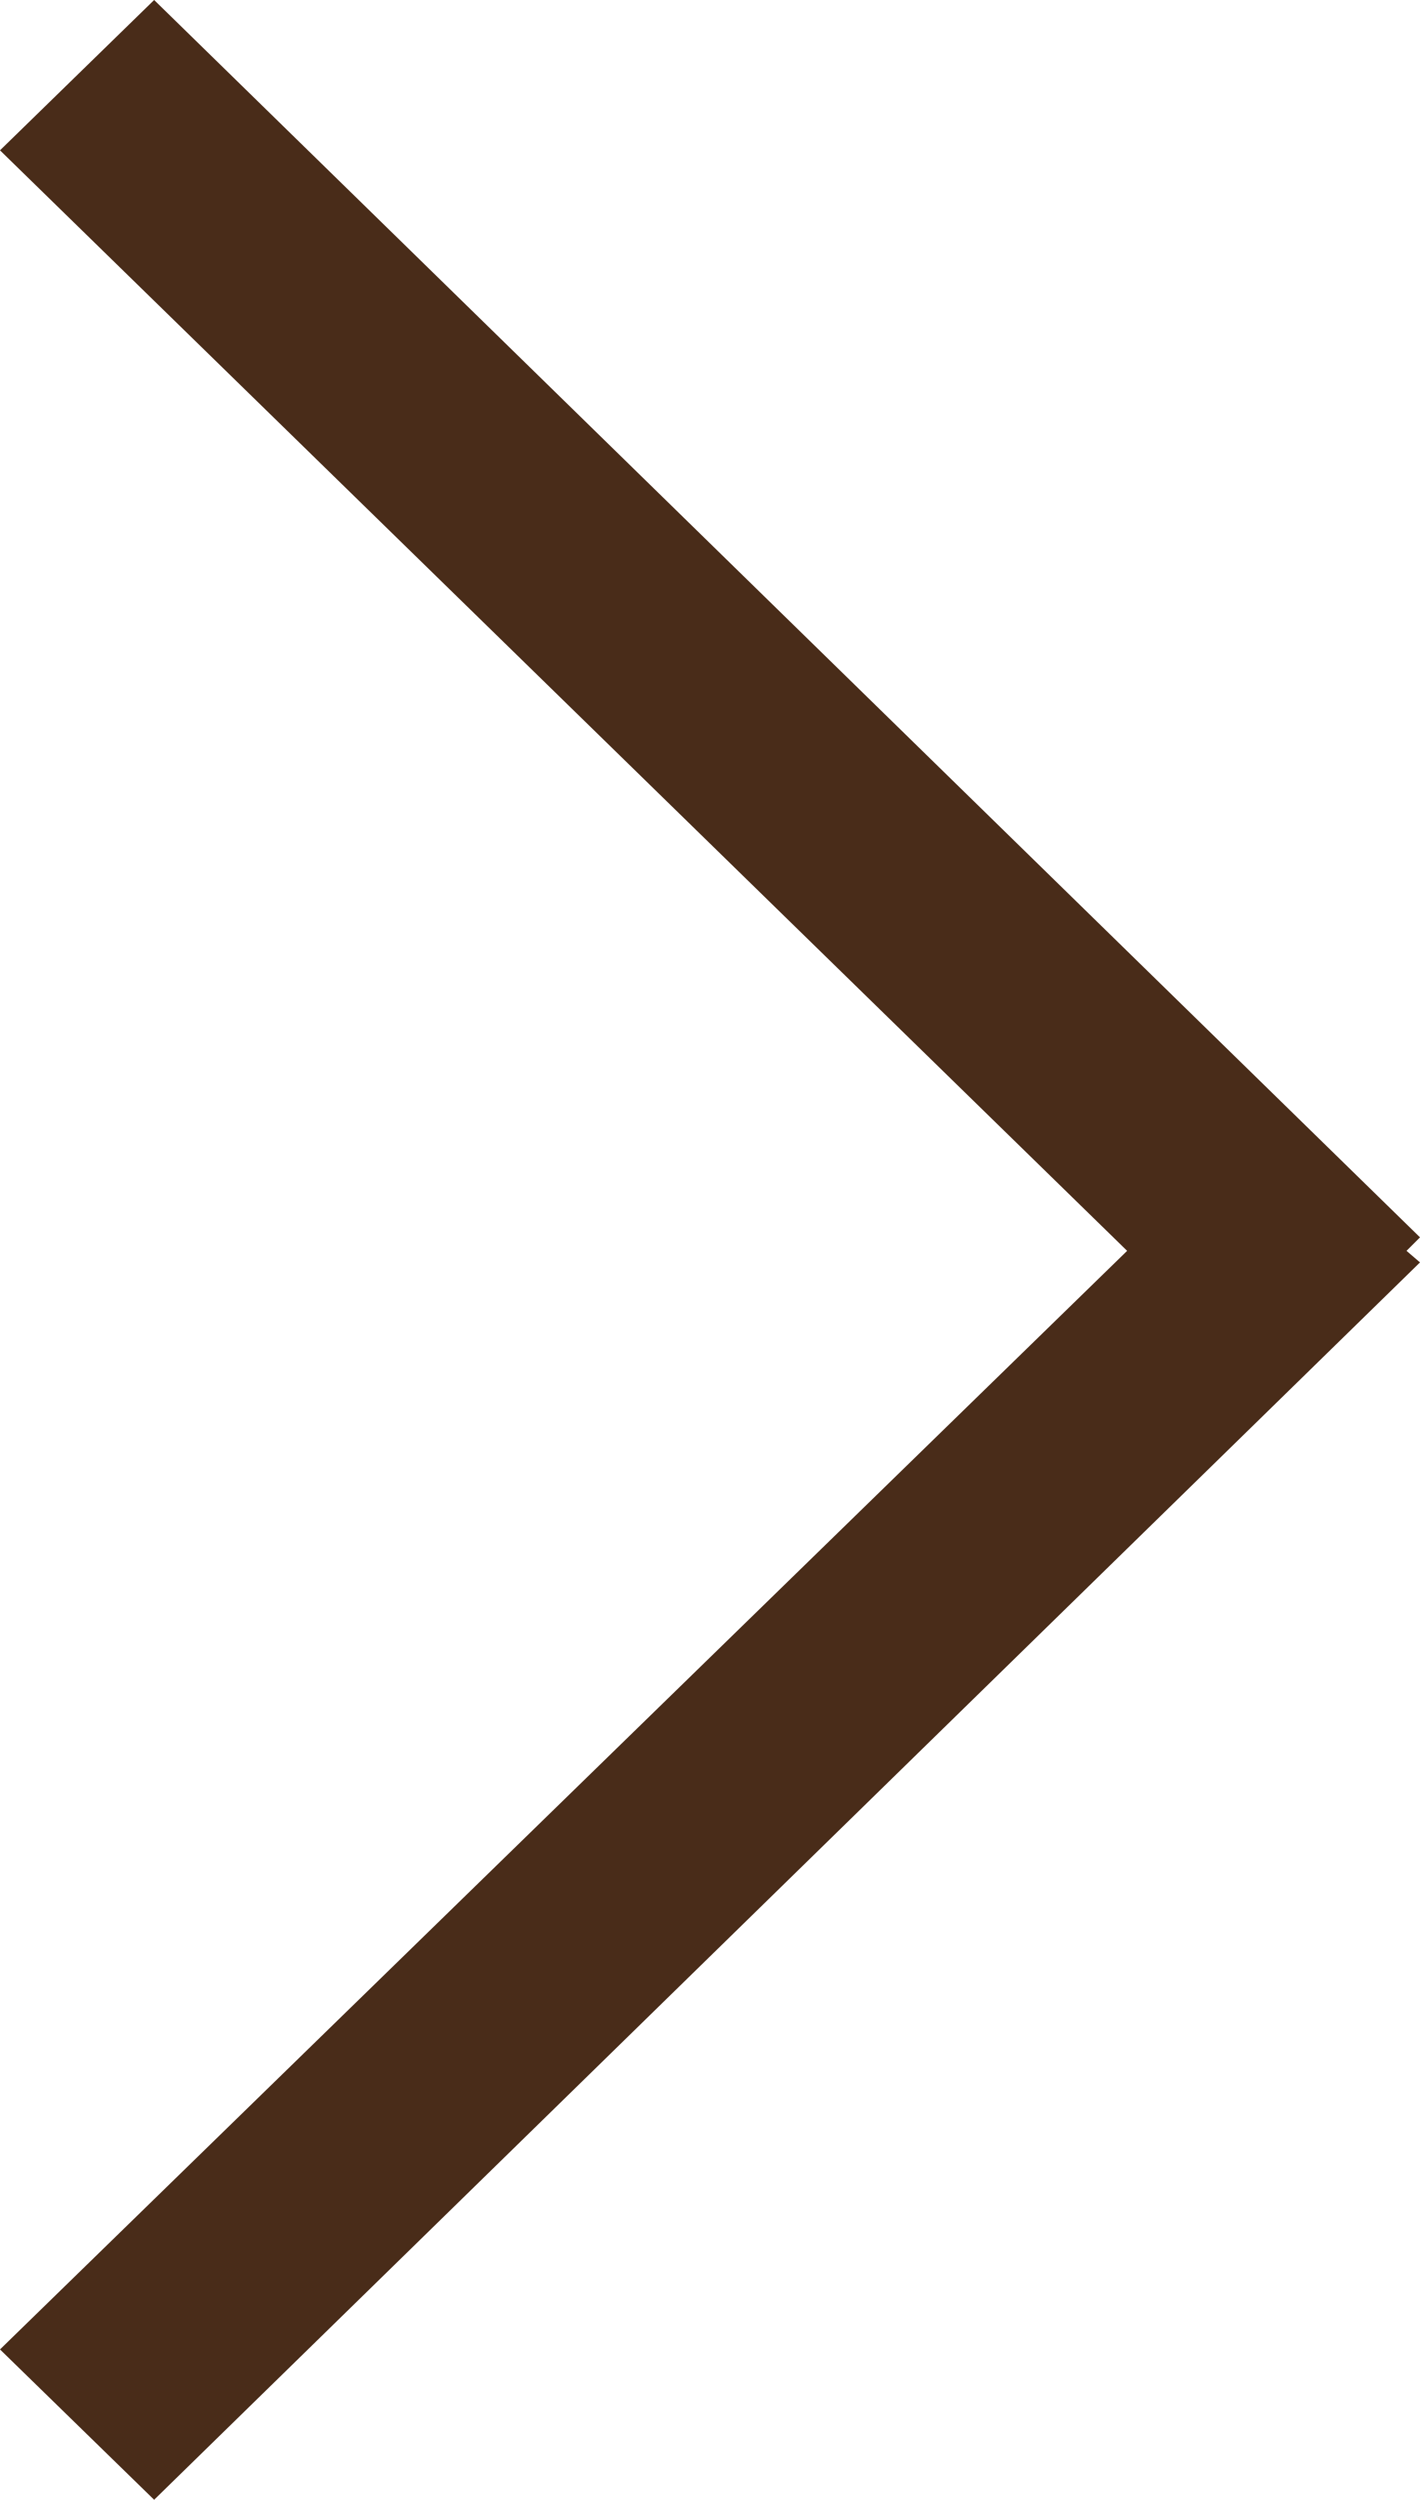 <svg xmlns="http://www.w3.org/2000/svg" viewBox="0 0 7.37 12.97"><defs><style>.cls-1{fill:#492C19;}</style></defs><g id="Layer_2" data-name="Layer 2"><g id="テキスト"><polygon class="cls-1" points="0.8 0 0 0.78 5.85 6.49 0 12.19 0.8 12.97 7.37 6.55 7.3 6.49 7.37 6.42 0.8 0"/></g></g></svg>